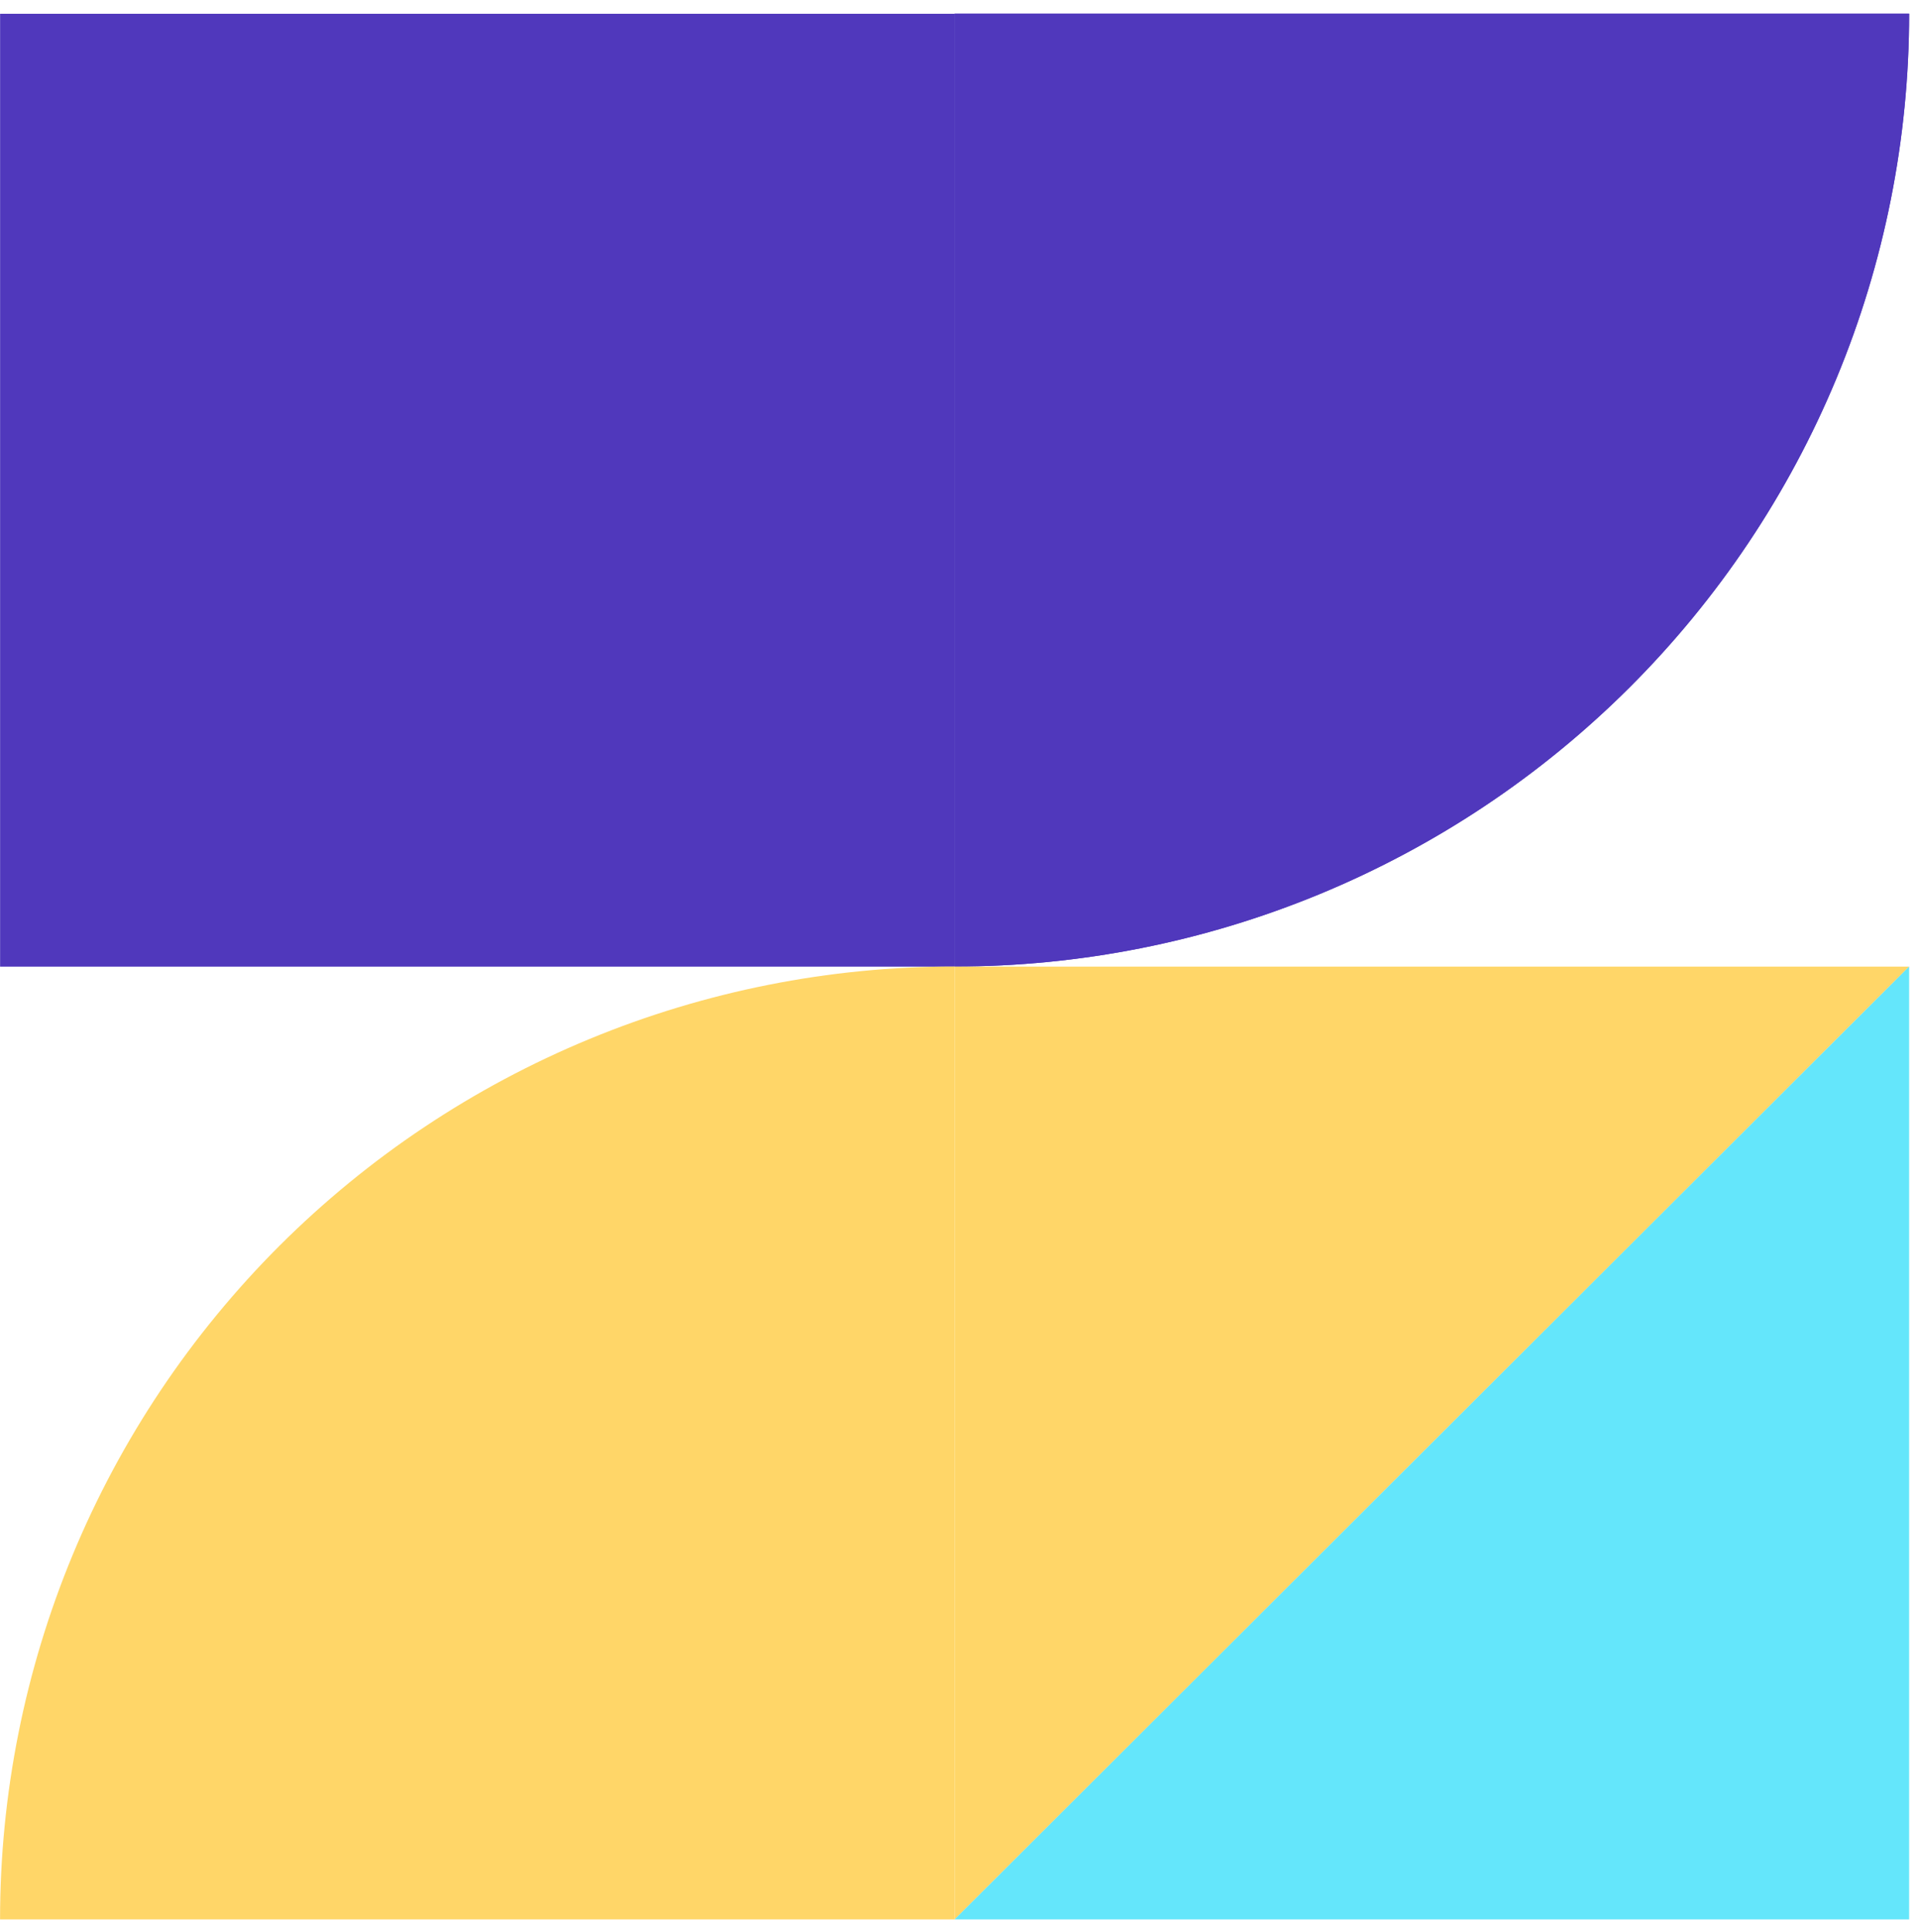 <svg width="137" height="138" viewBox="0 0 137 138" fill="none" xmlns="http://www.w3.org/2000/svg">
<rect x="68.188" y="0.984" width="68.055" height="68.181" transform="rotate(90 68.188 0.984)" fill="#5038BC"/>
<path d="M136.367 0.976C136.367 9.913 134.604 18.763 131.177 27.02C127.751 35.276 122.729 42.779 116.397 49.098C110.066 55.418 102.55 60.431 94.278 63.851C86.005 67.271 77.139 69.031 68.186 69.031L68.186 0.976H136.367Z" fill="#5038BC"/>
<path d="M136.367 0.976C136.367 9.913 134.604 18.763 131.177 27.02C127.751 35.276 122.729 42.779 116.397 49.098C110.066 55.418 102.55 60.431 94.278 63.851C86.005 67.271 77.139 69.031 68.186 69.031L68.186 0.976H136.367Z" fill="#5038BC"/>
<path d="M0.004 137.087C0.004 128.15 1.767 119.3 5.194 111.043C8.62 102.786 13.643 95.284 19.974 88.964C26.305 82.645 33.821 77.632 42.093 74.212C50.366 70.791 59.232 69.031 68.185 69.031L68.185 137.087H0.004Z" fill="#FFD668"/>
<path d="M68.188 137.094L136.369 69.038H68.188V137.094Z" fill="#FFD668"/>
<path d="M136.367 69.031L68.186 137.087H136.367V69.031Z" fill="#64E6FB"/>
</svg>
